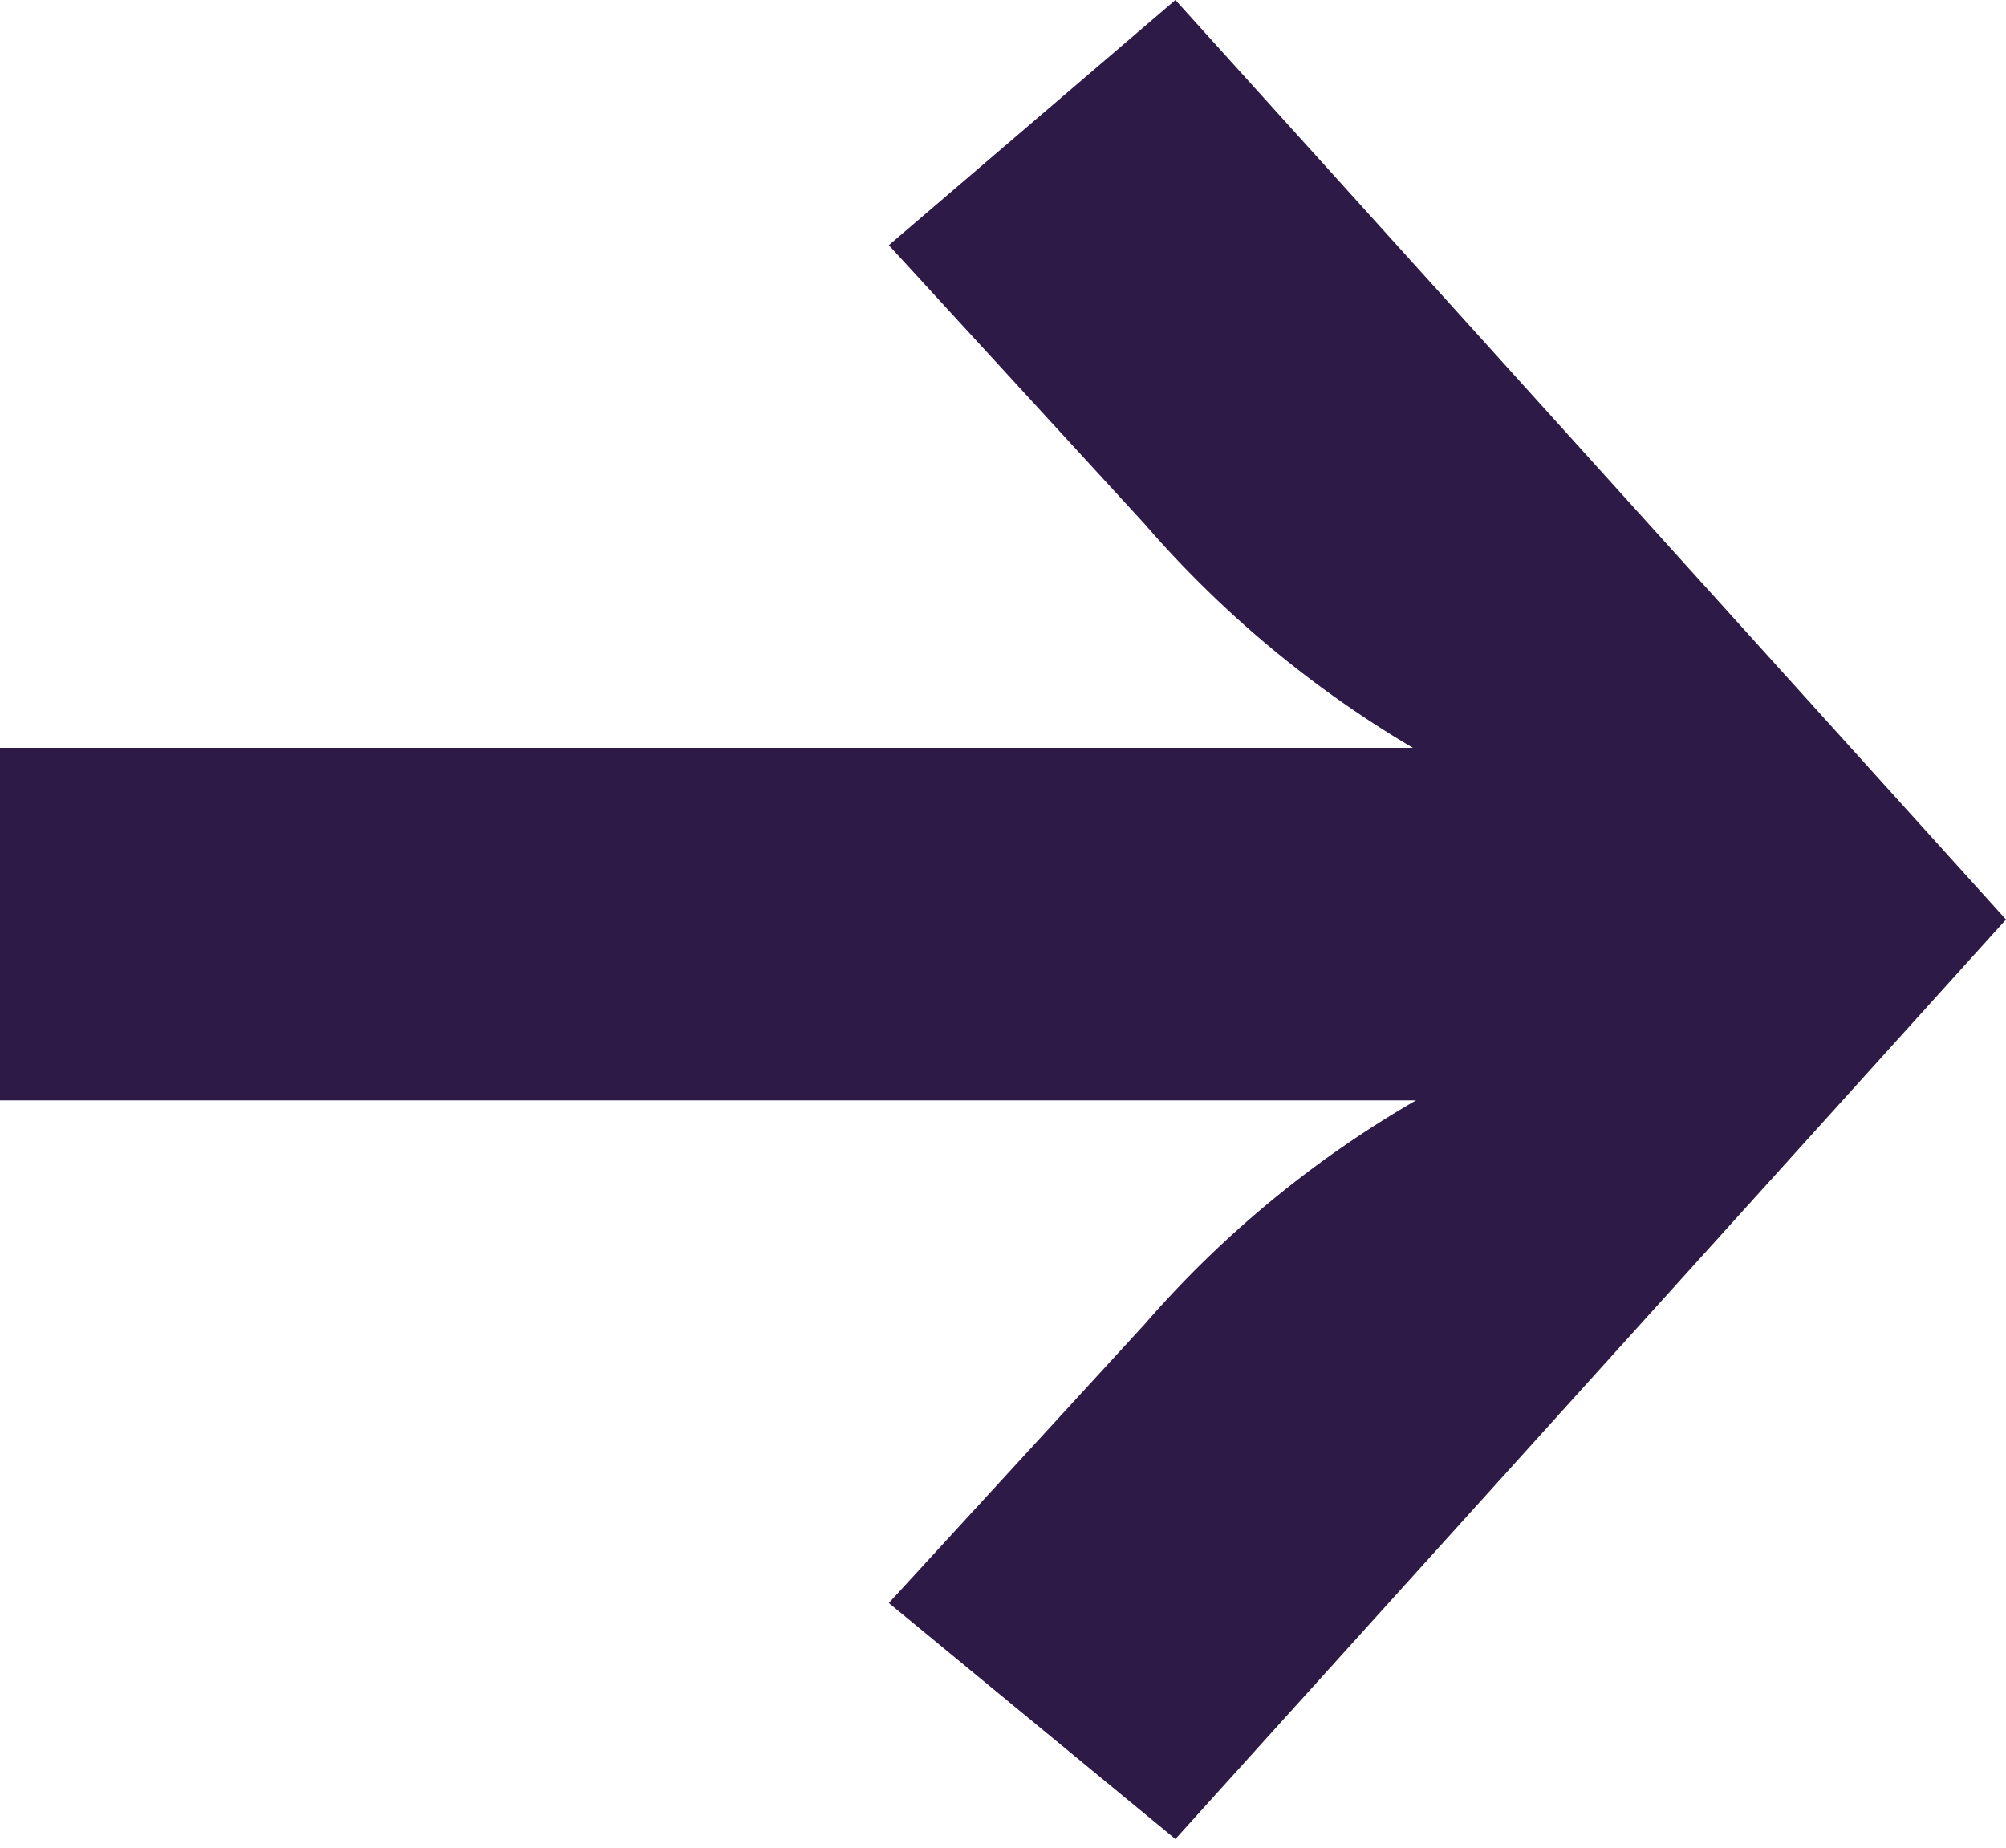 <?xml version="1.0" encoding="UTF-8"?> <svg xmlns="http://www.w3.org/2000/svg" viewBox="0 0 13.09 12.06"> <defs> <style>.cls-1{fill:#2e1a47;}</style> </defs> <title>Ресурс 193</title> <g id="Слой_2" data-name="Слой 2"> <g id="Слой_1-2" data-name="Слой 1"> <path class="cls-1" d="M13.09,6l-5.42,6L5.8,10.46,7.47,8.64A6.94,6.94,0,0,1,9.24,7.18H0V4.88H9.22A7.06,7.06,0,0,1,7.47,3.42L5.8,1.6,7.67,0Z"></path> </g> </g> </svg> 